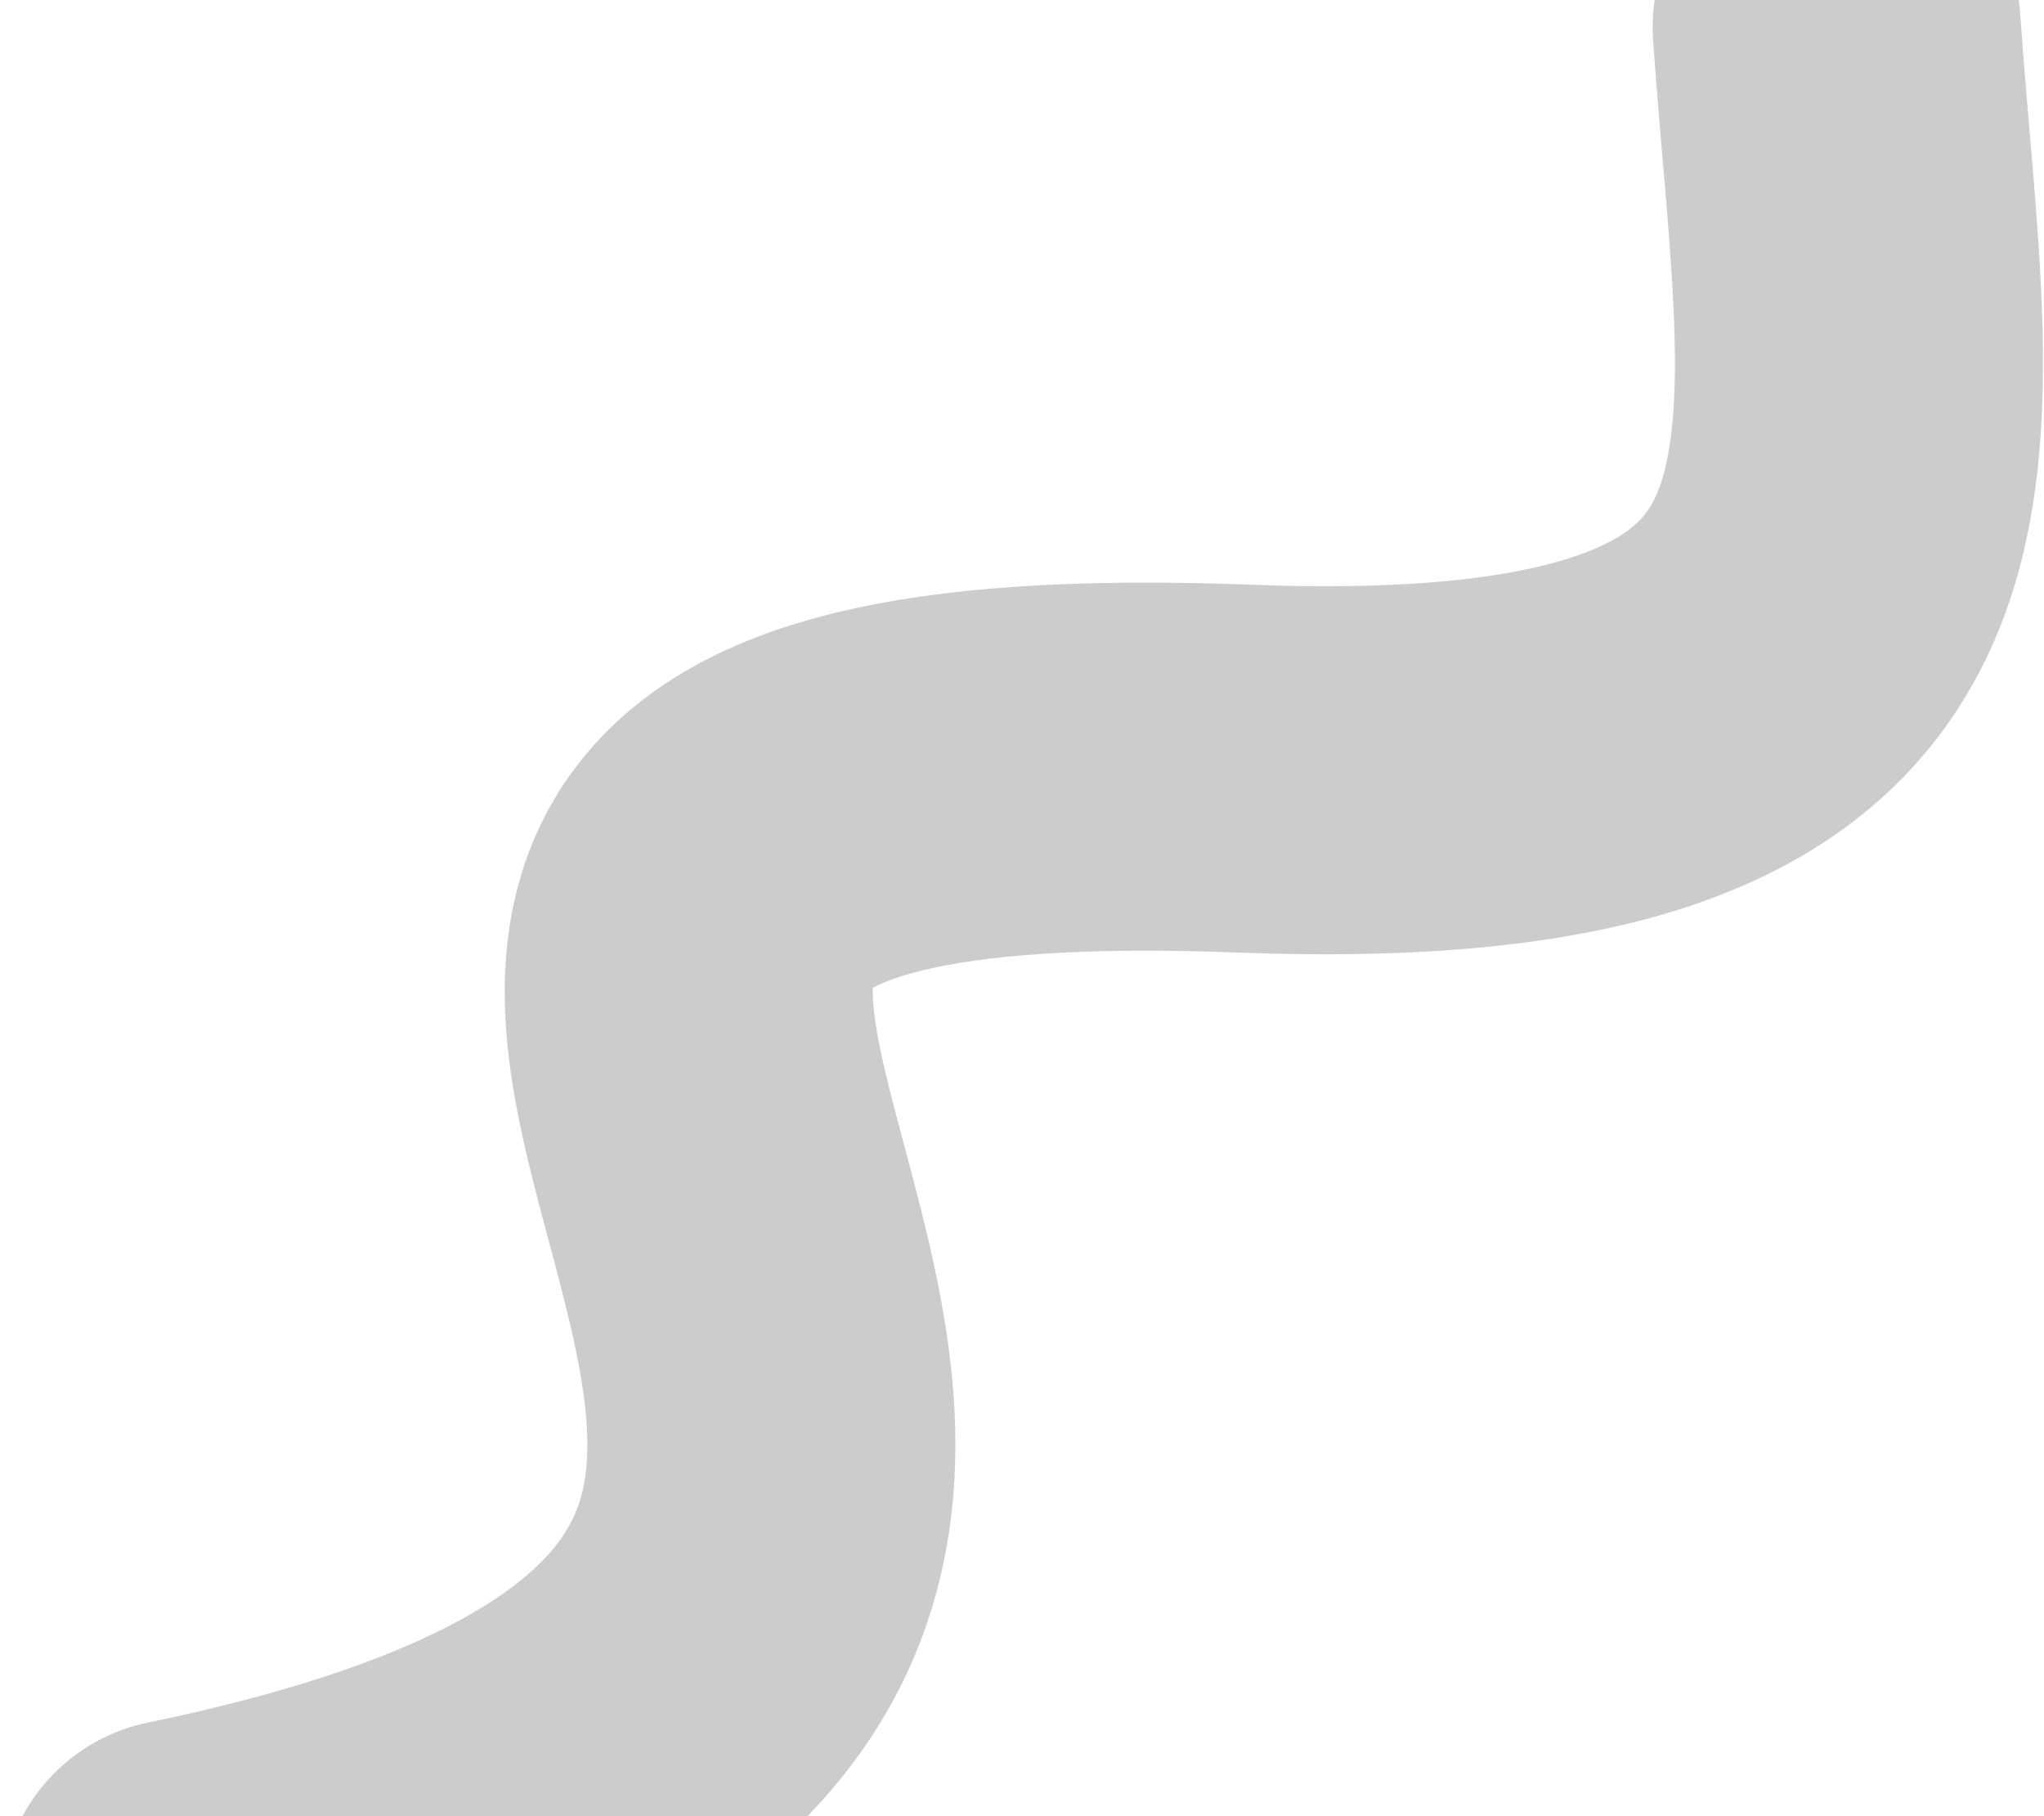 <svg width="672" height="597" viewBox="0 0 672 597" fill="none" xmlns="http://www.w3.org/2000/svg">
<path d="M603.833 9C614.037 154.448 646.106 261.706 409.097 252.685C-21 236.315 505.798 533.81 60.776 625.56" stroke="#00030C" stroke-opacity="0.2" stroke-width="121" stroke-linecap="round"/>
</svg>
